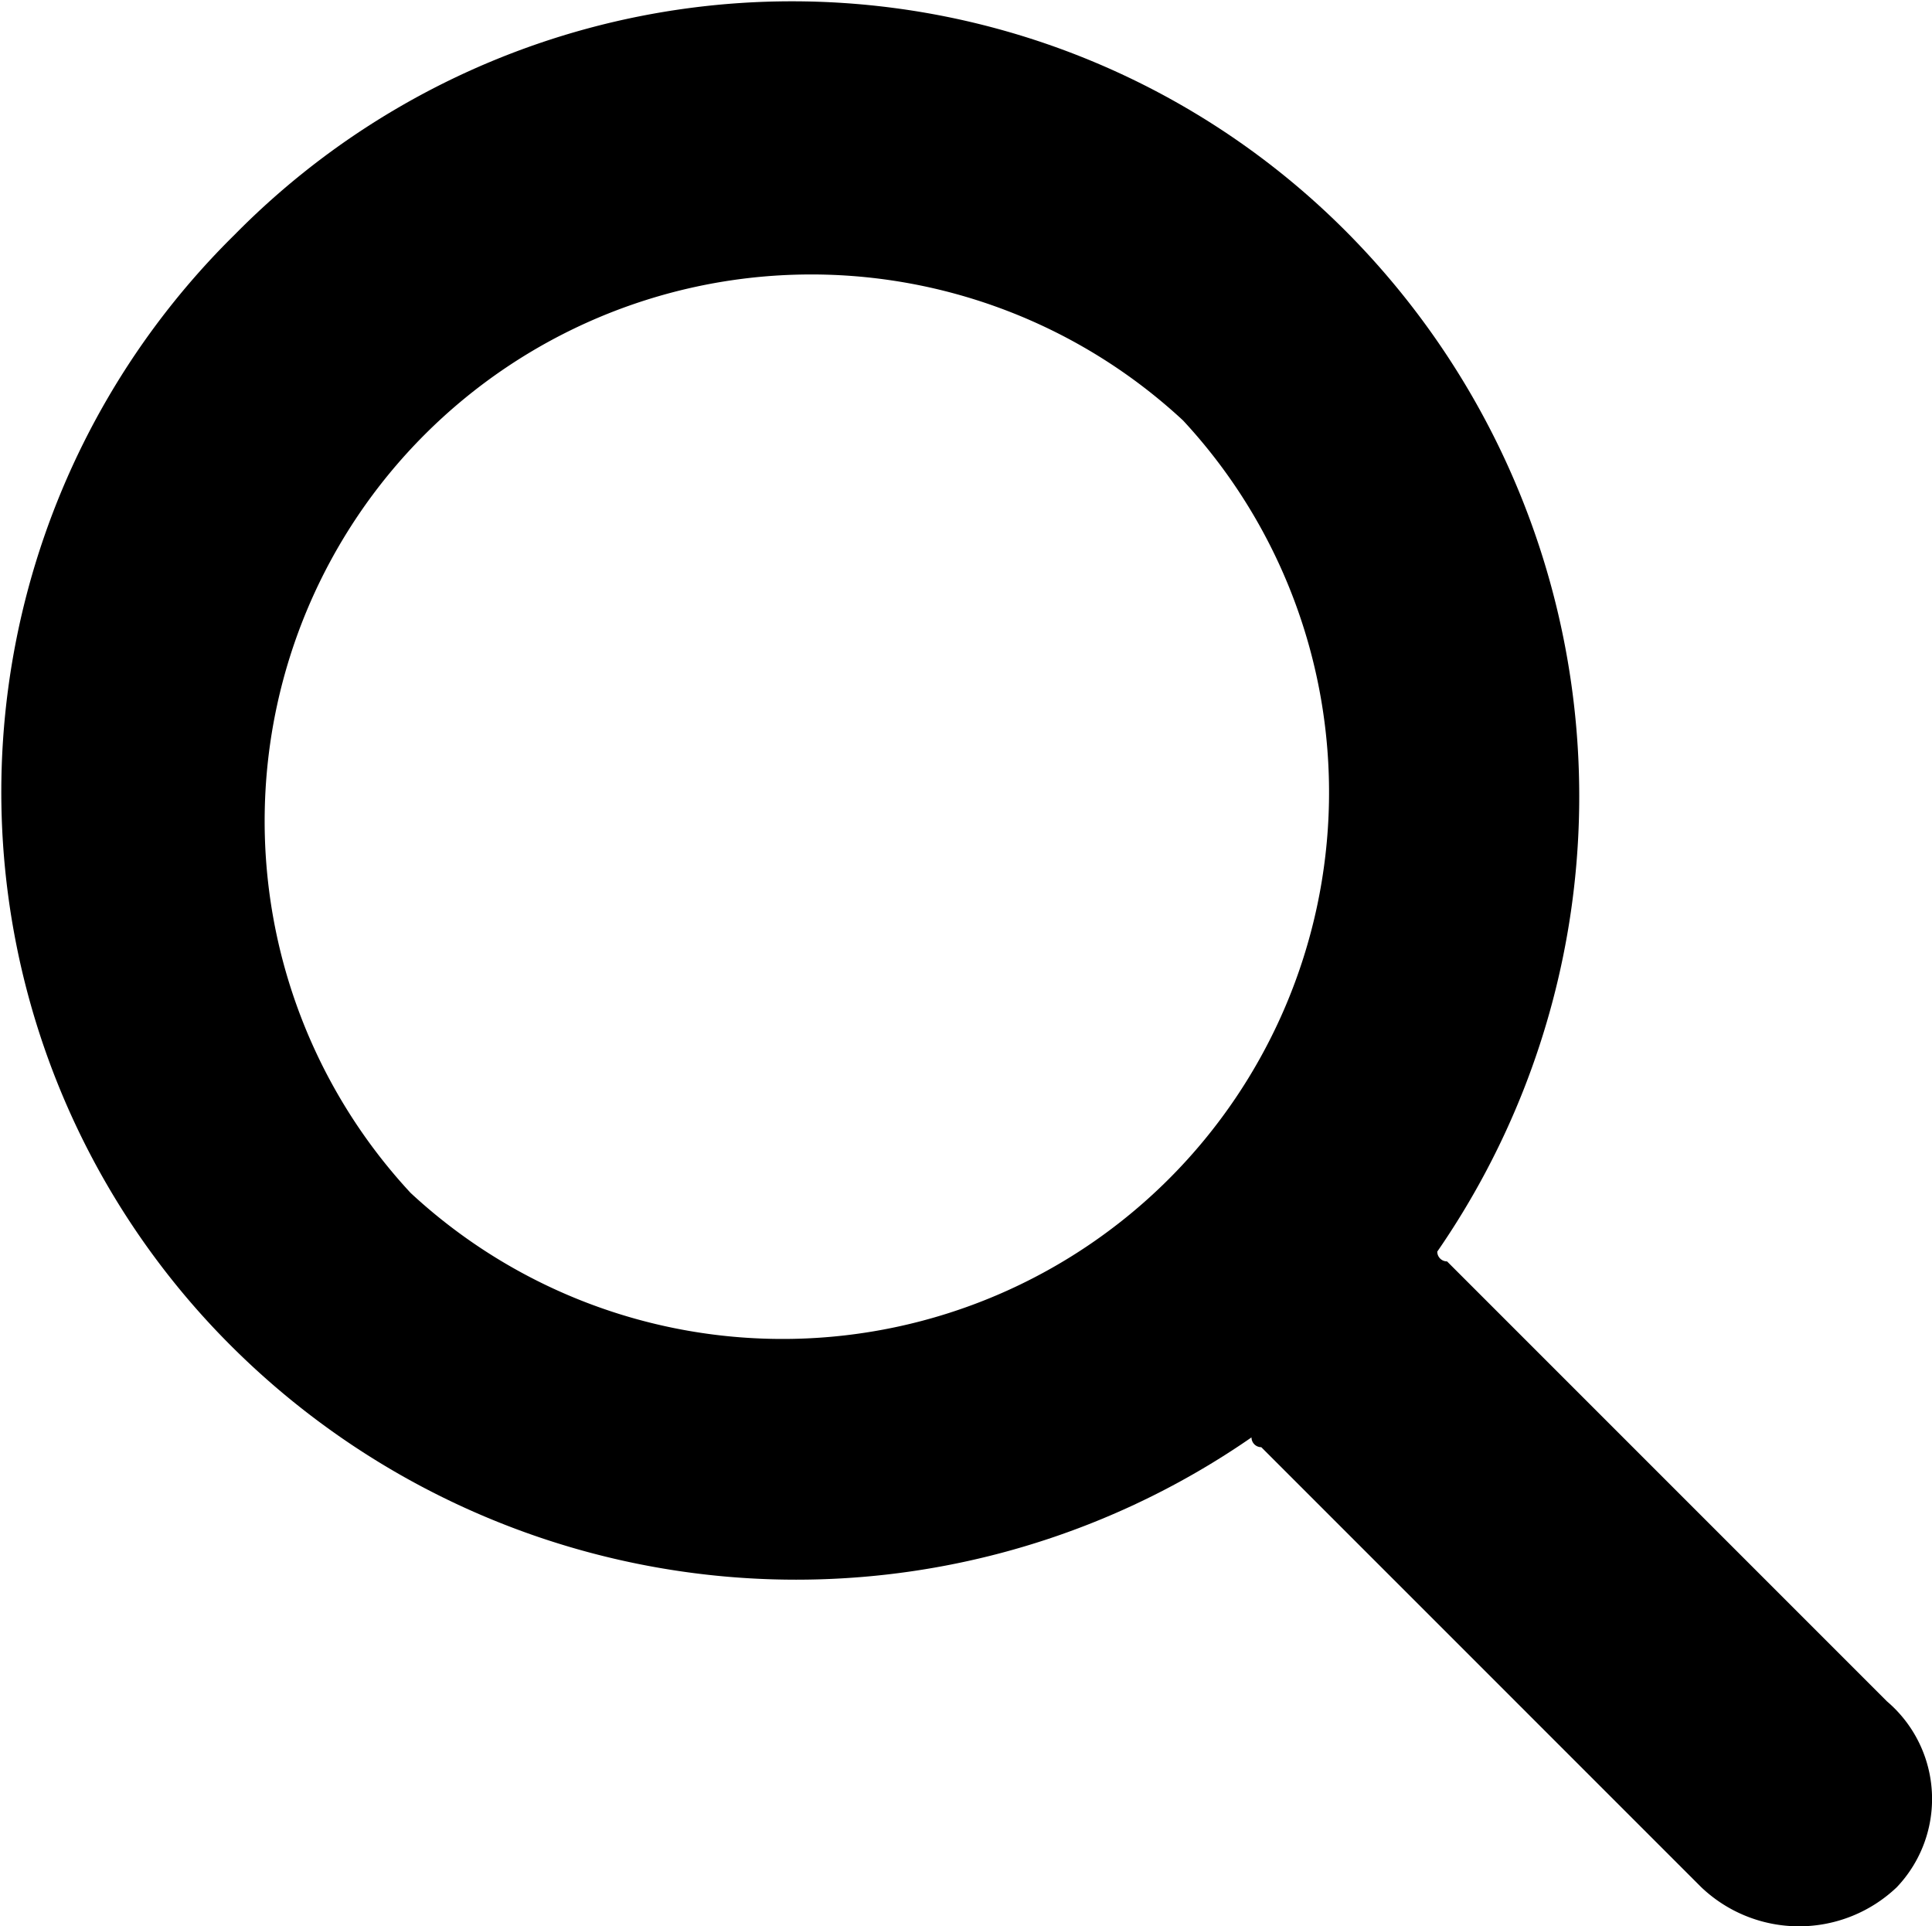 <svg xmlns="http://www.w3.org/2000/svg" viewBox="0 0 19.76 19.7"><g id="Layer_2" data-name="Layer 2"><g id="Layer_1-2" data-name="Layer 1"><g id="Layer_1-3" data-name="Layer 1"><path d="M19.3,17.4l-4.5-4.5a.1.1,0,0,1-.1-.1,8.19,8.19,0,0,0-.9-10.4,8,8,0,0,0-11.4,0,8,8,0,0,0,0,11.4,8.18,8.18,0,0,0,10.4.9.1.1,0,0,0,.1.1l4.5,4.5a1.45,1.45,0,0,0,2,0A1.31,1.31,0,0,0,19.3,17.4ZM4.2,12.2a5.59,5.59,0,0,1,7.9-7.9,5.59,5.59,0,0,1-7.9,7.9Z"/></g></g></g></svg>